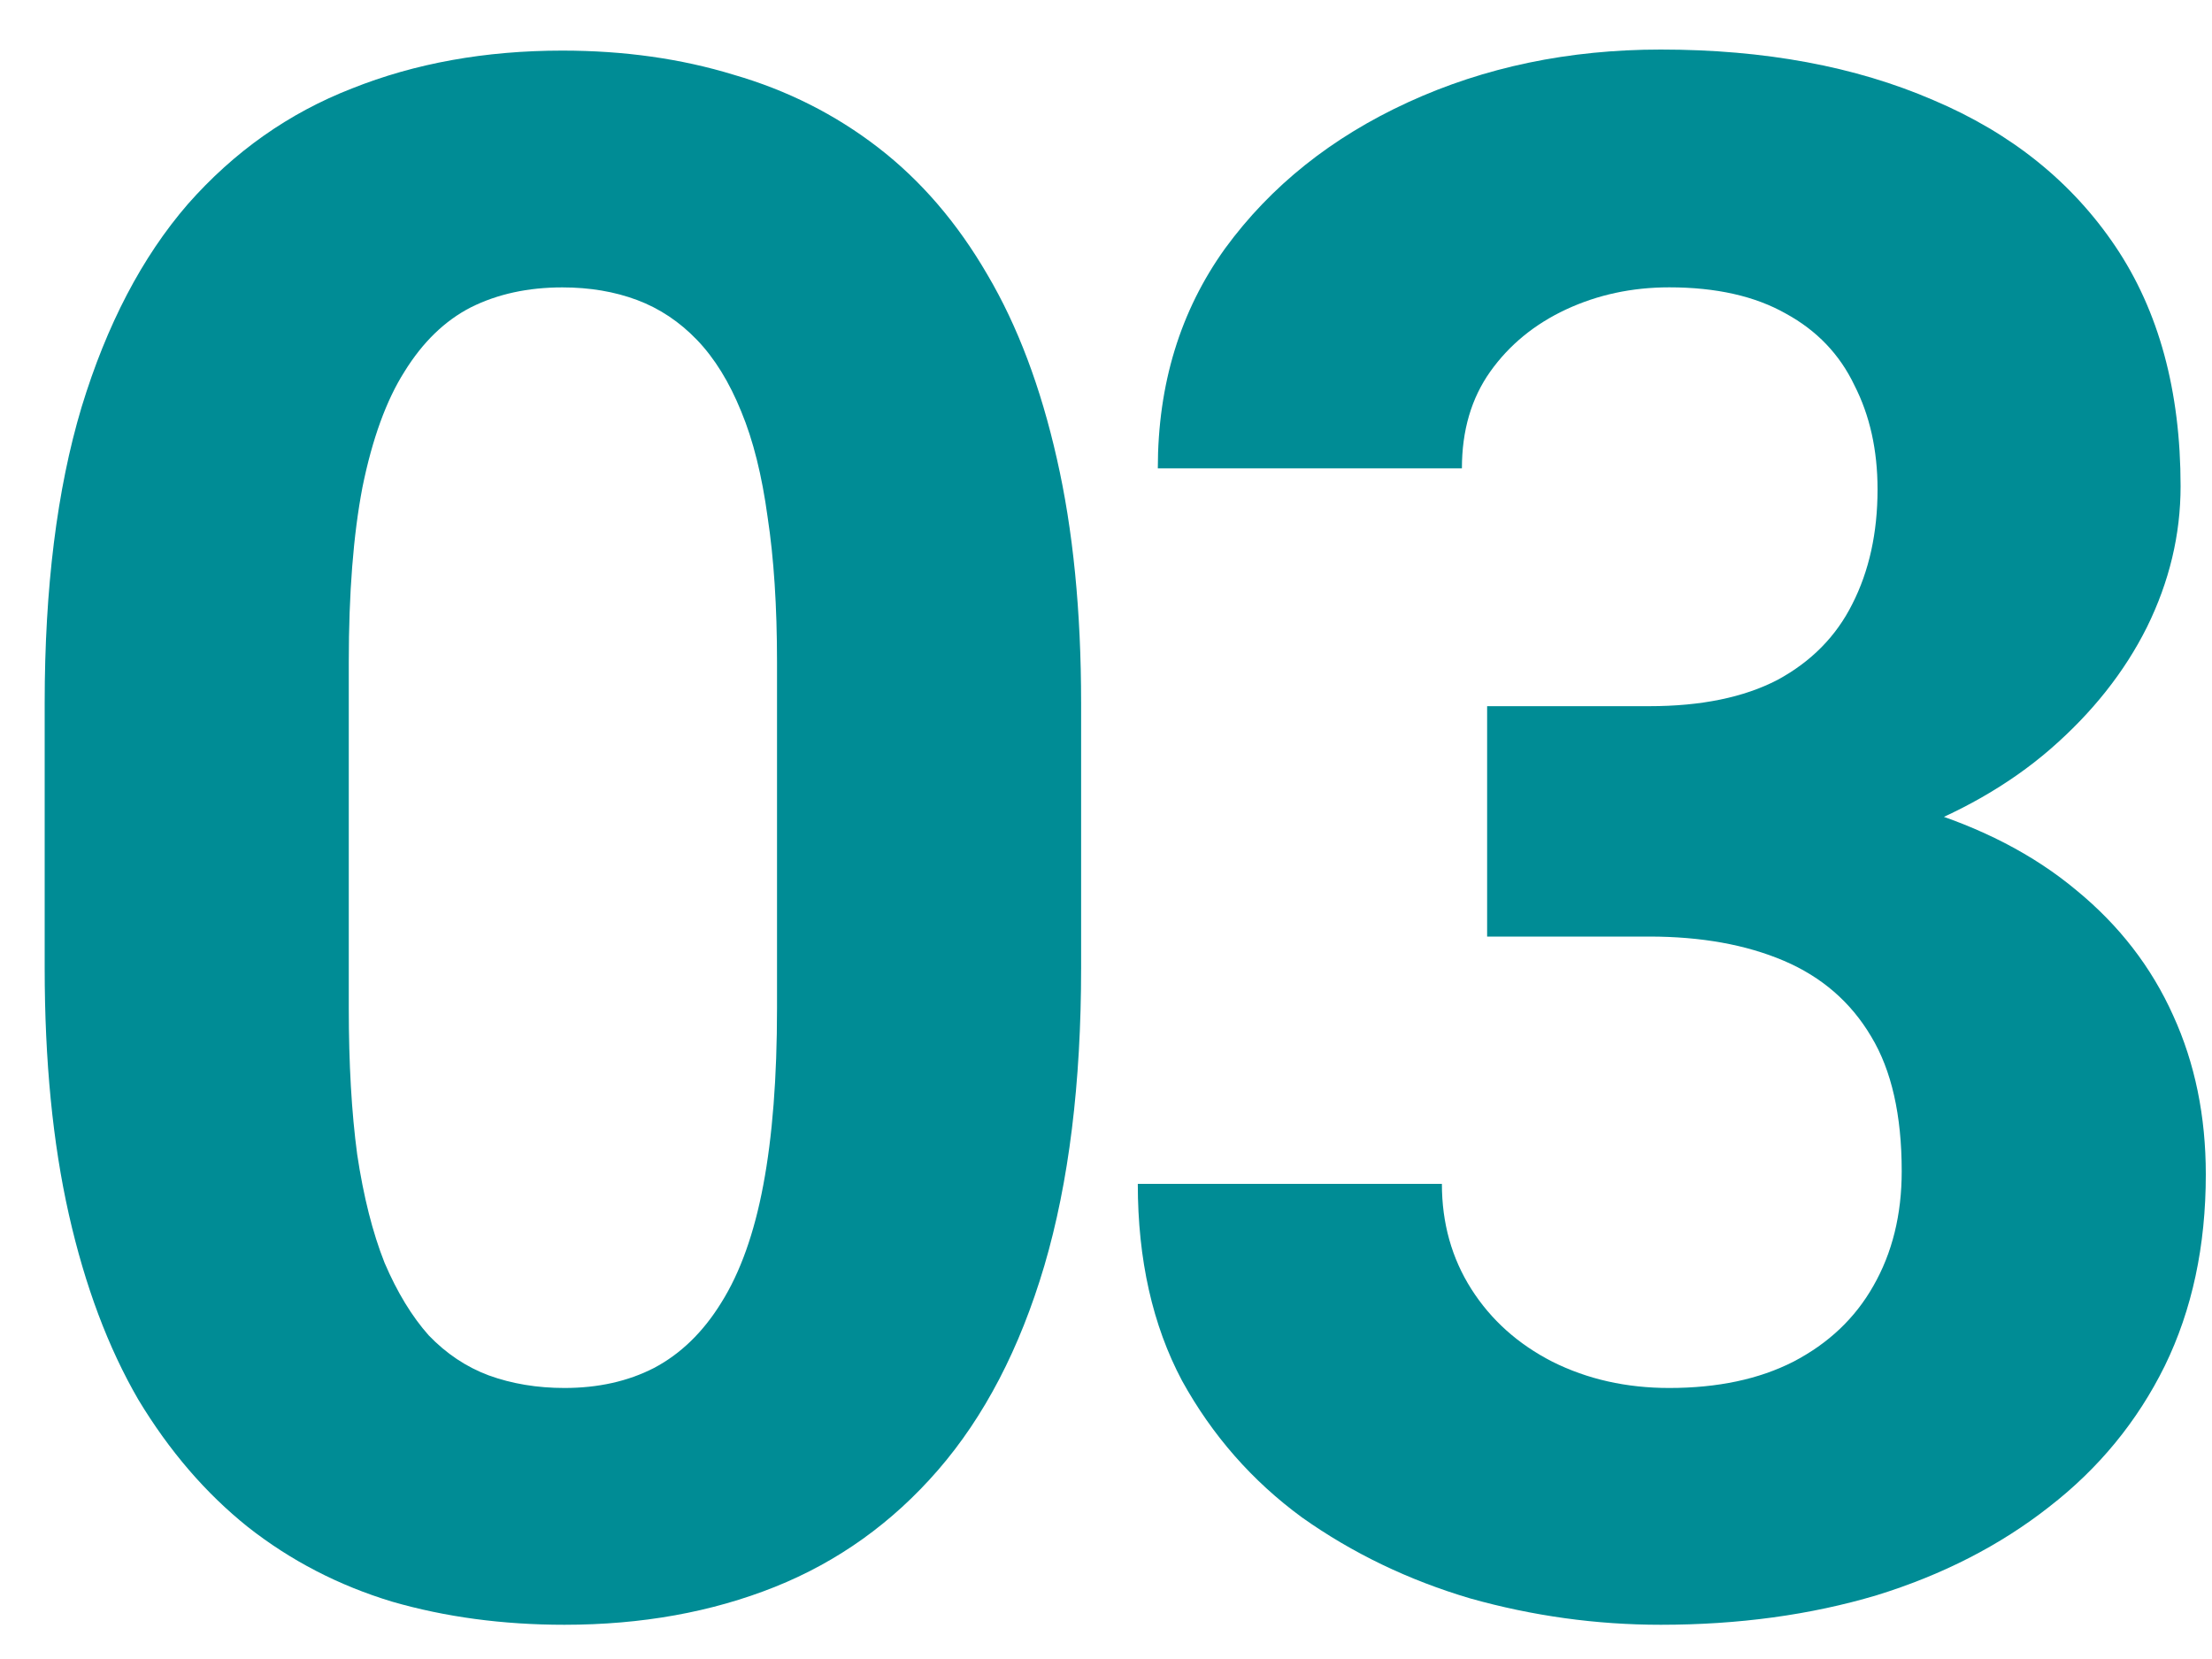 <?xml version="1.0" encoding="UTF-8"?> <svg xmlns="http://www.w3.org/2000/svg" width="40" height="30" viewBox="0 0 40 30" fill="none"><path d="M26.892 12.77H29.823C30.761 12.77 31.535 12.611 32.144 12.294C32.753 11.964 33.203 11.507 33.495 10.924C33.799 10.328 33.952 9.636 33.952 8.85C33.952 8.139 33.812 7.511 33.533 6.966C33.267 6.408 32.854 5.977 32.296 5.672C31.738 5.355 31.034 5.196 30.184 5.196C29.512 5.196 28.89 5.33 28.319 5.596C27.749 5.862 27.292 6.237 26.949 6.719C26.607 7.201 26.436 7.784 26.436 8.469H20.937C20.937 6.947 21.343 5.621 22.154 4.492C22.979 3.363 24.083 2.482 25.465 1.848C26.848 1.213 28.37 0.896 30.032 0.896C31.909 0.896 33.552 1.201 34.96 1.81C36.368 2.406 37.465 3.287 38.252 4.454C39.038 5.621 39.432 7.068 39.432 8.793C39.432 9.668 39.229 10.518 38.823 11.342C38.417 12.154 37.833 12.89 37.072 13.55C36.324 14.197 35.41 14.717 34.332 15.11C33.254 15.49 32.042 15.681 30.698 15.681H26.892V12.77ZM26.892 16.936V14.101H30.698C32.207 14.101 33.533 14.273 34.675 14.615C35.816 14.958 36.774 15.452 37.548 16.099C38.322 16.734 38.905 17.488 39.298 18.364C39.692 19.226 39.888 20.184 39.888 21.237C39.888 22.531 39.641 23.685 39.146 24.7C38.651 25.702 37.954 26.552 37.053 27.25C36.165 27.947 35.125 28.48 33.933 28.848C32.74 29.203 31.44 29.381 30.032 29.381C28.865 29.381 27.717 29.222 26.588 28.905C25.472 28.575 24.457 28.087 23.544 27.44C22.643 26.78 21.92 25.956 21.374 24.966C20.842 23.964 20.575 22.778 20.575 21.408H26.074C26.074 22.118 26.252 22.753 26.607 23.311C26.962 23.869 27.451 24.306 28.072 24.624C28.706 24.941 29.41 25.099 30.184 25.099C31.059 25.099 31.808 24.941 32.429 24.624C33.064 24.294 33.546 23.837 33.876 23.254C34.218 22.657 34.389 21.966 34.389 21.18C34.389 20.165 34.205 19.353 33.837 18.744C33.47 18.123 32.943 17.666 32.258 17.374C31.573 17.082 30.761 16.936 29.823 16.936H26.892Z" fill="#008C95"></path><path d="M19.55 12.712V17.507C19.55 19.588 19.328 21.383 18.884 22.892C18.44 24.389 17.799 25.619 16.962 26.584C16.137 27.535 15.154 28.239 14.013 28.696C12.871 29.152 11.603 29.381 10.207 29.381C9.091 29.381 8.051 29.241 7.087 28.962C6.123 28.67 5.254 28.22 4.48 27.611C3.719 27.002 3.059 26.235 2.501 25.309C1.956 24.37 1.537 23.254 1.245 21.96C0.953 20.666 0.808 19.182 0.808 17.507V12.712C0.808 10.632 1.03 8.85 1.474 7.366C1.93 5.869 2.571 4.645 3.395 3.693C4.233 2.742 5.222 2.044 6.364 1.6C7.505 1.144 8.774 0.915 10.169 0.915C11.286 0.915 12.319 1.061 13.271 1.353C14.235 1.632 15.104 2.07 15.877 2.666C16.651 3.262 17.311 4.029 17.856 4.968C18.402 5.894 18.82 7.004 19.112 8.298C19.404 9.579 19.55 11.051 19.55 12.712ZM14.051 18.23V11.97C14.051 10.968 13.994 10.093 13.88 9.345C13.778 8.596 13.62 7.962 13.404 7.442C13.188 6.909 12.922 6.478 12.605 6.148C12.288 5.818 11.926 5.577 11.52 5.425C11.114 5.273 10.664 5.197 10.169 5.197C9.548 5.197 8.996 5.317 8.514 5.558C8.044 5.799 7.645 6.186 7.315 6.719C6.985 7.239 6.732 7.936 6.554 8.812C6.389 9.674 6.307 10.727 6.307 11.97V18.23C6.307 19.233 6.357 20.114 6.459 20.875C6.573 21.636 6.738 22.29 6.954 22.835C7.182 23.368 7.448 23.805 7.753 24.148C8.07 24.478 8.431 24.719 8.837 24.871C9.256 25.023 9.713 25.099 10.207 25.099C10.816 25.099 11.355 24.979 11.825 24.738C12.307 24.484 12.713 24.091 13.042 23.558C13.385 23.013 13.639 22.302 13.803 21.427C13.968 20.552 14.051 19.486 14.051 18.23Z" fill="#008C95"></path></svg> 
